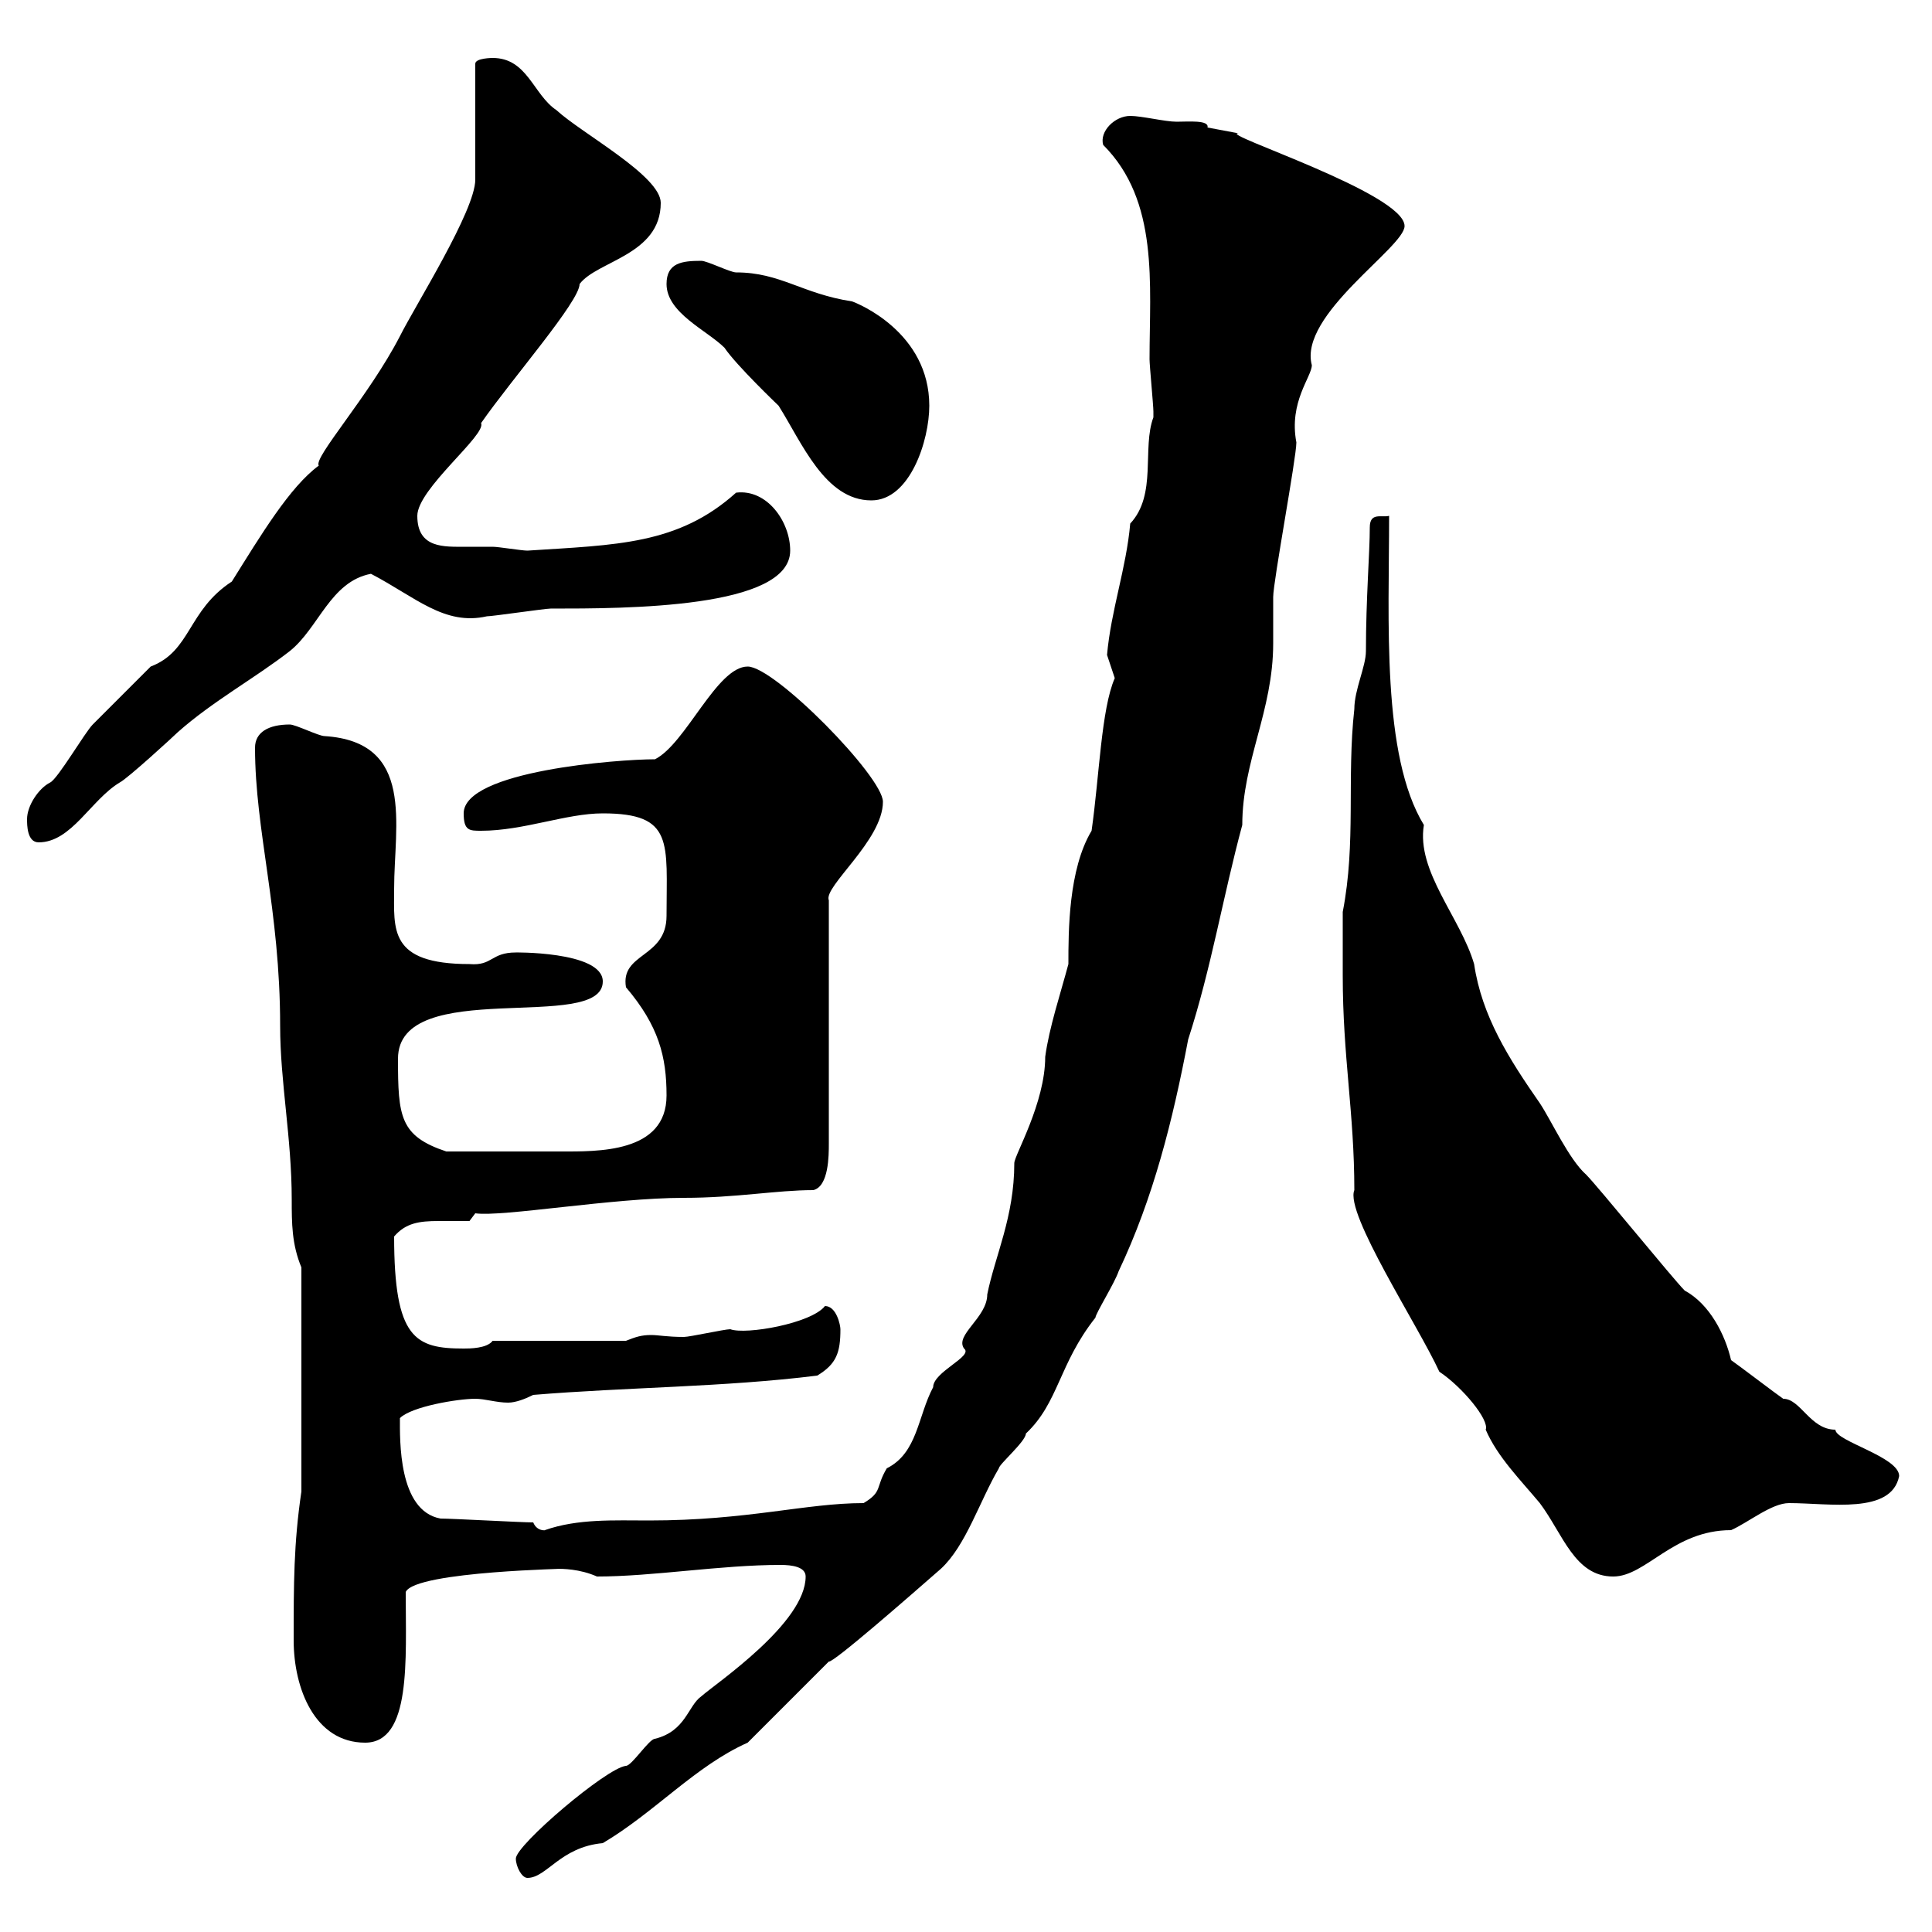<svg xmlns="http://www.w3.org/2000/svg" xmlns:xlink="http://www.w3.org/1999/xlink" width="300" height="300"><path d="M80.10 288.60C80.10 289.80 81 291.60 81.90 291.60C84.90 291.60 87 286.80 93.60 286.20C101.70 281.40 108 274.20 116.10 270.60L128.70 258C129.30 258.30 141.30 247.80 146.10 243.60C150 240 152.10 233.10 155.10 228C155.10 227.40 159.30 223.80 159.30 222.60C164.40 217.80 164.40 211.80 170.10 204.60C170.10 204 173.10 199.20 173.70 197.40C179.10 186 182.10 174 184.50 161.40C188.10 150.30 189.90 139.20 192.90 128.10C192.90 118.20 197.70 110.40 197.70 99.90C197.70 99.30 197.70 93.90 197.70 92.70C197.70 90.30 201.30 71.10 201.30 68.70C200.10 62.40 203.70 58.50 203.70 56.70C201.60 48.90 218.10 38.40 218.10 35.10C218.10 30 189 20.70 192.30 20.70C192.30 20.70 187.50 19.80 187.50 19.80C187.80 18.60 184.50 18.90 182.70 18.90C180.90 18.90 177.30 18 175.50 18C173.10 18 170.70 20.40 171.30 22.50C180 31.20 178.50 44.10 178.50 55.80C178.50 56.70 179.10 63 179.10 63.90C179.10 63.90 179.10 63.90 179.10 64.80C177.30 69.60 179.70 76.80 175.50 81.30C174.90 88.20 172.50 94.80 171.90 101.70C171.90 101.70 173.10 105.30 173.10 105.30C171 110.10 170.70 120.60 169.50 129C165.90 135 165.90 144.60 165.90 149.70C164.70 154.20 162.90 159.60 162.30 164.10C162.30 171.30 157.50 179.40 157.50 180.60C157.50 189 154.50 195 153.30 201C153.30 204.60 148.20 207.30 149.70 209.40C151.20 210.60 144.90 213 144.90 215.40C142.50 219.90 142.50 225.60 137.70 228C135.90 231 137.10 231.60 134.10 233.40C125.10 233.40 116.10 236.10 100.80 236.10C95.40 236.10 89.70 235.80 84.60 237.60C84.90 237.60 83.40 237.90 82.80 236.40C81 236.40 70.20 235.80 68.40 235.80C61.80 234.60 62.10 223.50 62.10 220.20C63.90 218.40 71.10 217.20 73.80 217.20C75.30 217.20 77.10 217.80 78.90 217.80C80.10 217.80 81.60 217.20 82.80 216.60C97.20 215.40 112.50 215.40 126.90 213.60C129.90 211.80 130.50 210 130.50 206.40C130.50 205.80 129.90 202.80 128.10 202.80C126 205.50 115.80 207.30 113.40 206.40C112.50 206.40 107.10 207.60 106.20 207.60C103.50 207.60 102.30 207.30 101.10 207.30C99.60 207.30 98.70 207.60 97.20 208.20L76.50 208.20C75.60 209.40 72.90 209.40 72 209.40C64.50 209.40 61.20 207.90 61.20 192C63 189.90 65.10 189.60 68.10 189.60C69.30 189.60 71.10 189.60 72.90 189.60L73.80 188.40C78 189 95.10 186 106.20 186C114.30 186 120.60 184.80 126.30 184.80C128.70 184.20 128.70 179.40 128.70 177.60L128.70 139.80C127.80 137.70 137.10 130.50 137.10 124.50C137.10 120.60 120.30 103.50 116.10 103.50C111.30 103.50 106.50 115.50 101.70 117.90C96 117.90 72 119.70 72 126.30C72 129 72.90 129 74.70 129C81.30 129 87.90 126.30 93.60 126.30C104.70 126.30 103.50 130.80 103.50 142.20C103.50 148.80 96.30 147.90 97.20 153.30C102.30 159.30 103.50 164.10 103.50 170.10C103.50 179.10 92.70 178.80 87 178.80C82.80 178.80 75.90 178.80 69.30 178.80C62.10 176.40 61.80 173.40 61.80 164.40C61.80 151.50 93.60 160.50 93.60 152.40C93.60 147.60 79.20 147.90 80.10 147.90C76.20 147.90 76.50 150 72.90 149.70C60.30 149.70 61.20 144.30 61.20 138C61.20 128.10 64.50 115.20 50.40 114.30C49.50 114.30 45.90 112.50 45 112.50C41.70 112.50 39.60 113.70 39.60 116.10C39.60 129 43.50 141.30 43.50 159.30C43.50 168 45.30 176.70 45.30 186.30C45.30 189.90 45.30 193.20 46.80 196.80L46.80 231.60C45.60 239.70 45.60 246 45.60 254.70C45.60 262.20 48.90 270.60 56.70 270.60C63.90 270.60 63 257.70 63 247.20C64.50 243.90 90 243.60 86.40 243.60C87.30 243.60 90 243.60 92.70 244.80C101.40 244.80 111.90 243 121.20 243C123 243 125.10 243.30 125.10 244.80C125.10 252 111.30 261.30 108.90 263.40C106.80 264.90 106.50 268.80 101.70 270C100.80 270 98.10 274.20 97.20 274.20C94.20 274.50 80.10 286.50 80.10 288.60ZM208.50 151.50C208.50 164.10 210.30 172.80 210.30 184.80C208.80 188.40 220.20 205.80 223.50 213C227.10 215.40 231.30 220.50 230.70 222C232.50 226.20 236.10 229.80 239.10 233.40C242.70 238.20 244.50 244.80 250.50 244.80C255.60 244.80 259.80 237.60 268.80 237.60C271.50 236.40 275.10 233.40 277.80 233.40C284.10 233.40 293.70 235.20 294.90 229.20C294.90 226.20 285 223.80 285 222C281.10 222 279.60 217.20 276.90 217.20C276 216.60 269.70 211.80 268.80 211.20C267.90 207.30 265.50 202.50 261.60 200.40C259.80 198.60 248.10 184.20 246.30 182.40C243.60 180 240.90 174 239.10 171.30C234.30 164.40 230.10 157.80 228.90 149.70C226.80 142.50 219.90 135.30 221.10 128.10C214.50 117.30 215.70 96.30 215.70 80.10C214.50 80.40 212.70 79.50 212.70 81.90C212.70 85.80 212.10 93 212.10 101.10C212.10 103.50 210.30 107.10 210.30 110.10C209.10 120.90 210.60 130.80 208.50 141.60C208.50 143.40 208.50 150.60 208.50 151.50ZM4.20 127.20C4.20 128.10 4.20 130.80 6 130.80C11.10 130.80 14.10 124.20 18.60 121.50C19.80 120.90 27 114.30 27.60 113.70C33 108.90 39.60 105.30 45 101.10C49.50 97.50 51.30 90.30 57.60 89.10C64.50 92.70 69 97.20 75.60 95.70C76.50 95.70 84.60 94.50 85.50 94.50C97.20 94.50 122.70 94.50 122.70 85.50C122.70 81 119.10 75.90 114.30 76.50C105.30 84.60 95.70 84.60 81.90 85.50C81 85.50 77.40 84.90 76.50 84.90C75.30 84.90 73.80 84.90 72.30 84.90C69 84.90 64.80 85.20 64.80 80.10C64.80 75.90 75.60 67.50 74.70 65.70C79.50 58.80 90 46.80 90 44.10C92.70 40.50 102.60 39.60 102.60 31.50C102.60 27.30 90.30 20.70 86.40 17.10C82.80 14.70 81.90 9 76.50 9C76.50 9 73.80 9 73.80 9.90L73.80 27.90C73.80 32.70 64.50 47.40 62.10 52.20C57.30 61.50 48.60 71.10 49.50 72.30C45 75.60 40.50 83.10 36 90.30C29.10 94.80 29.70 101.10 23.40 103.50C21.60 105.30 15 111.90 14.40 112.50C13.20 113.70 9 120.90 7.80 121.50C6 122.40 4.20 125.10 4.20 127.20ZM103.50 44.10C103.50 48.60 109.80 51.30 112.50 54C114.30 56.70 120.90 63 120.90 63C124.50 68.70 128.10 77.70 135.30 77.70C141.30 77.70 144.30 68.40 144.30 63C144.30 51.60 133.20 47.10 132.30 46.80C124.50 45.60 121.20 42.30 114.30 42.30C113.40 42.30 109.80 40.50 108.90 40.50C105.90 40.50 103.50 40.80 103.50 44.10Z"/></svg>